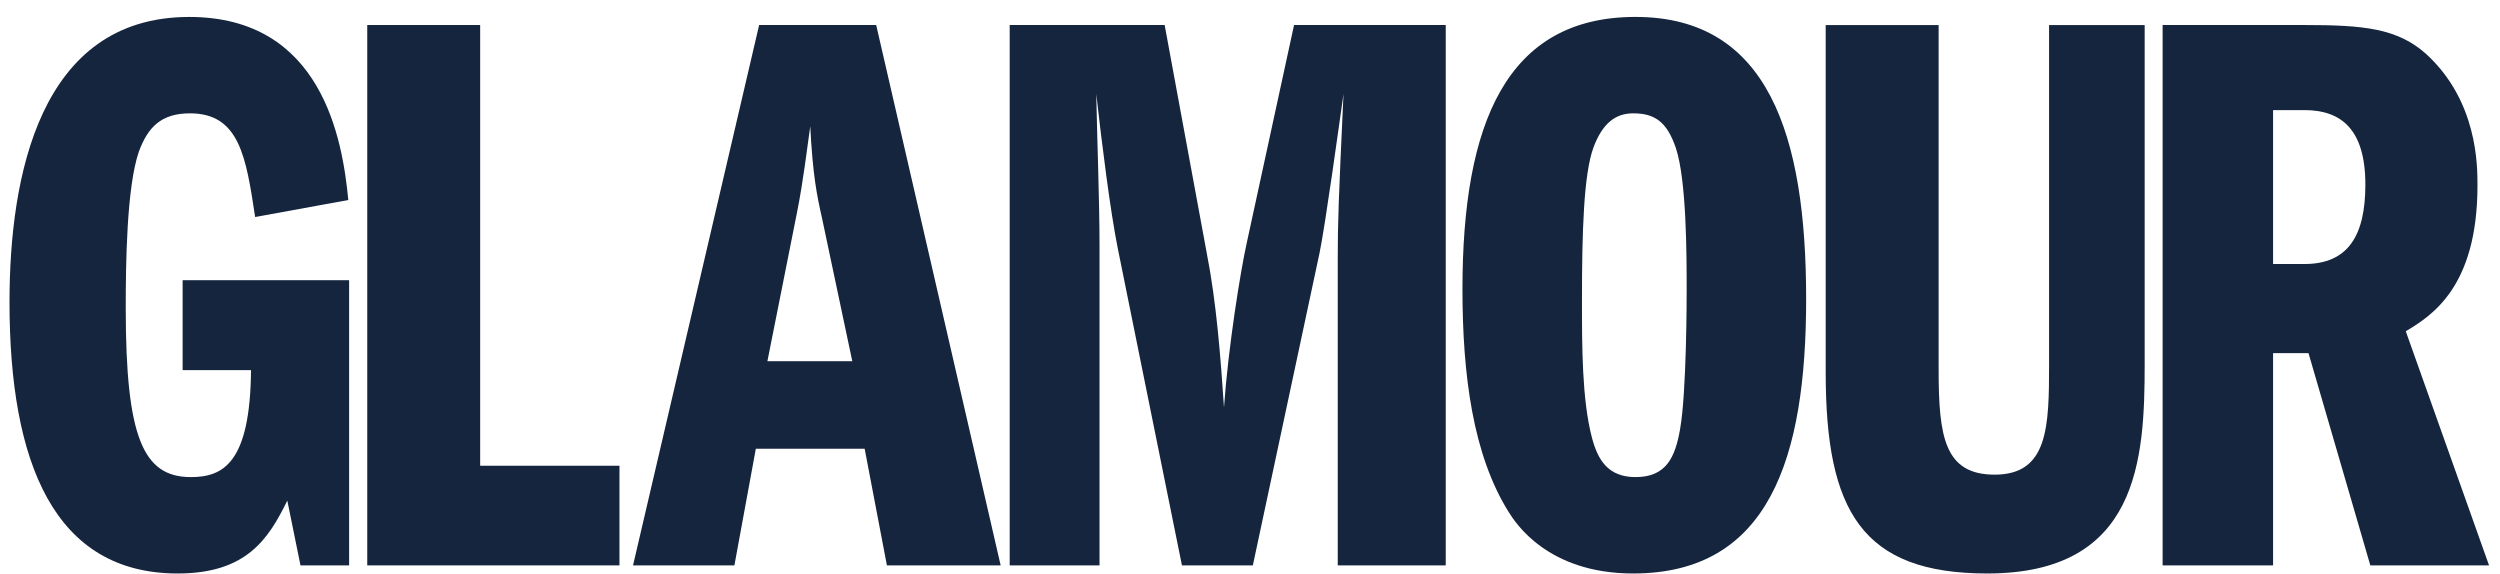<svg width="122" height="28" viewBox="0 0 122 28" fill="none" xmlns="http://www.w3.org/2000/svg">
<path d="M17.037 27.591H14.664L14.02 24.428C13.095 26.326 12.009 27.986 8.67 27.986C2.637 27.986 0.464 22.57 0.464 14.742C0.464 8.654 1.912 0.827 9.234 0.827C15.71 0.827 16.715 6.796 16.997 9.761L12.451 10.591C12.009 7.666 11.687 5.531 9.273 5.531C7.866 5.531 7.222 6.203 6.78 7.389C6.176 9.129 6.136 12.924 6.136 15.019C6.136 21.344 6.981 23.282 9.313 23.282C10.882 23.282 12.21 22.61 12.25 18.064H8.912V13.675H17.037V27.591Z" fill="#15253E"></path>
<path d="M17.922 1.221H23.432V22.728H30.23V27.591H17.922V1.221Z" fill="#15253E"></path>
<path d="M37.449 17.628L38.897 10.354C39.218 8.733 39.379 7.27 39.54 6.163C39.661 8.536 39.862 9.524 40.103 10.591L41.592 17.628H37.449ZM37.046 1.221L30.892 27.59H35.839L36.885 21.898H42.195L43.281 27.59H48.832L42.758 1.221H37.046Z" fill="#15253E"></path>
<path d="M49.273 1.221H56.835L58.886 12.331C59.369 14.781 59.57 17.509 59.731 19.882C59.932 16.995 60.536 13.2 60.858 11.777L63.15 1.221H70.552V27.59H65.282V12.568C65.282 10.868 65.322 9.761 65.563 4.582C65.322 6.281 64.679 10.947 64.397 12.331L61.139 27.59H57.679L54.542 12.094C54.18 10.275 53.778 7.072 53.497 4.582C53.537 6.637 53.657 9.879 53.657 11.935V27.59H49.273V1.221Z" fill="#15253E"></path>
<path d="M79.694 5.531C80.739 5.531 81.343 5.926 81.785 7.231C82.309 8.812 82.309 12.528 82.309 14.15C82.309 14.505 82.309 19.131 81.987 20.949C81.745 22.333 81.303 23.282 79.814 23.282C78.447 23.282 77.964 22.412 77.683 21.345C77.2 19.486 77.2 16.917 77.2 14.663C77.2 11.342 77.281 8.496 77.763 7.191C78.205 6.005 78.849 5.531 79.694 5.531ZM79.814 0.826C73.499 0.826 71.368 6.045 71.368 14.11C71.368 18.34 71.89 22.215 73.62 24.982C73.942 25.496 75.51 27.986 79.694 27.986C86.33 27.986 88.14 22.372 88.14 14.584C88.14 6.598 86.291 0.826 79.814 0.826Z" fill="#15253E"></path>
<path d="M94.605 1.222V18.024C94.605 21.305 94.886 23.163 97.34 23.163C99.955 23.163 99.995 20.831 99.995 17.747V1.222H104.66V17.747C104.66 22.412 104.379 27.986 96.978 27.986C90.864 27.986 89.094 24.942 89.094 18.182V1.222H94.605Z" fill="#15253E"></path>
<path d="M110.926 5.373H112.455C114.224 5.373 115.43 6.282 115.43 9.01C115.43 11.5 114.586 12.884 112.455 12.884H110.926V5.373ZM105.536 27.59H110.926V17.233H112.655L115.672 27.59H121.465L117.402 16.166C118.649 15.414 120.901 14.03 120.901 9.049C120.901 8.061 120.901 4.938 118.407 2.644C117 1.38 115.35 1.221 112.455 1.221H105.536V27.59Z" fill="#15253E"></path>
</svg>
